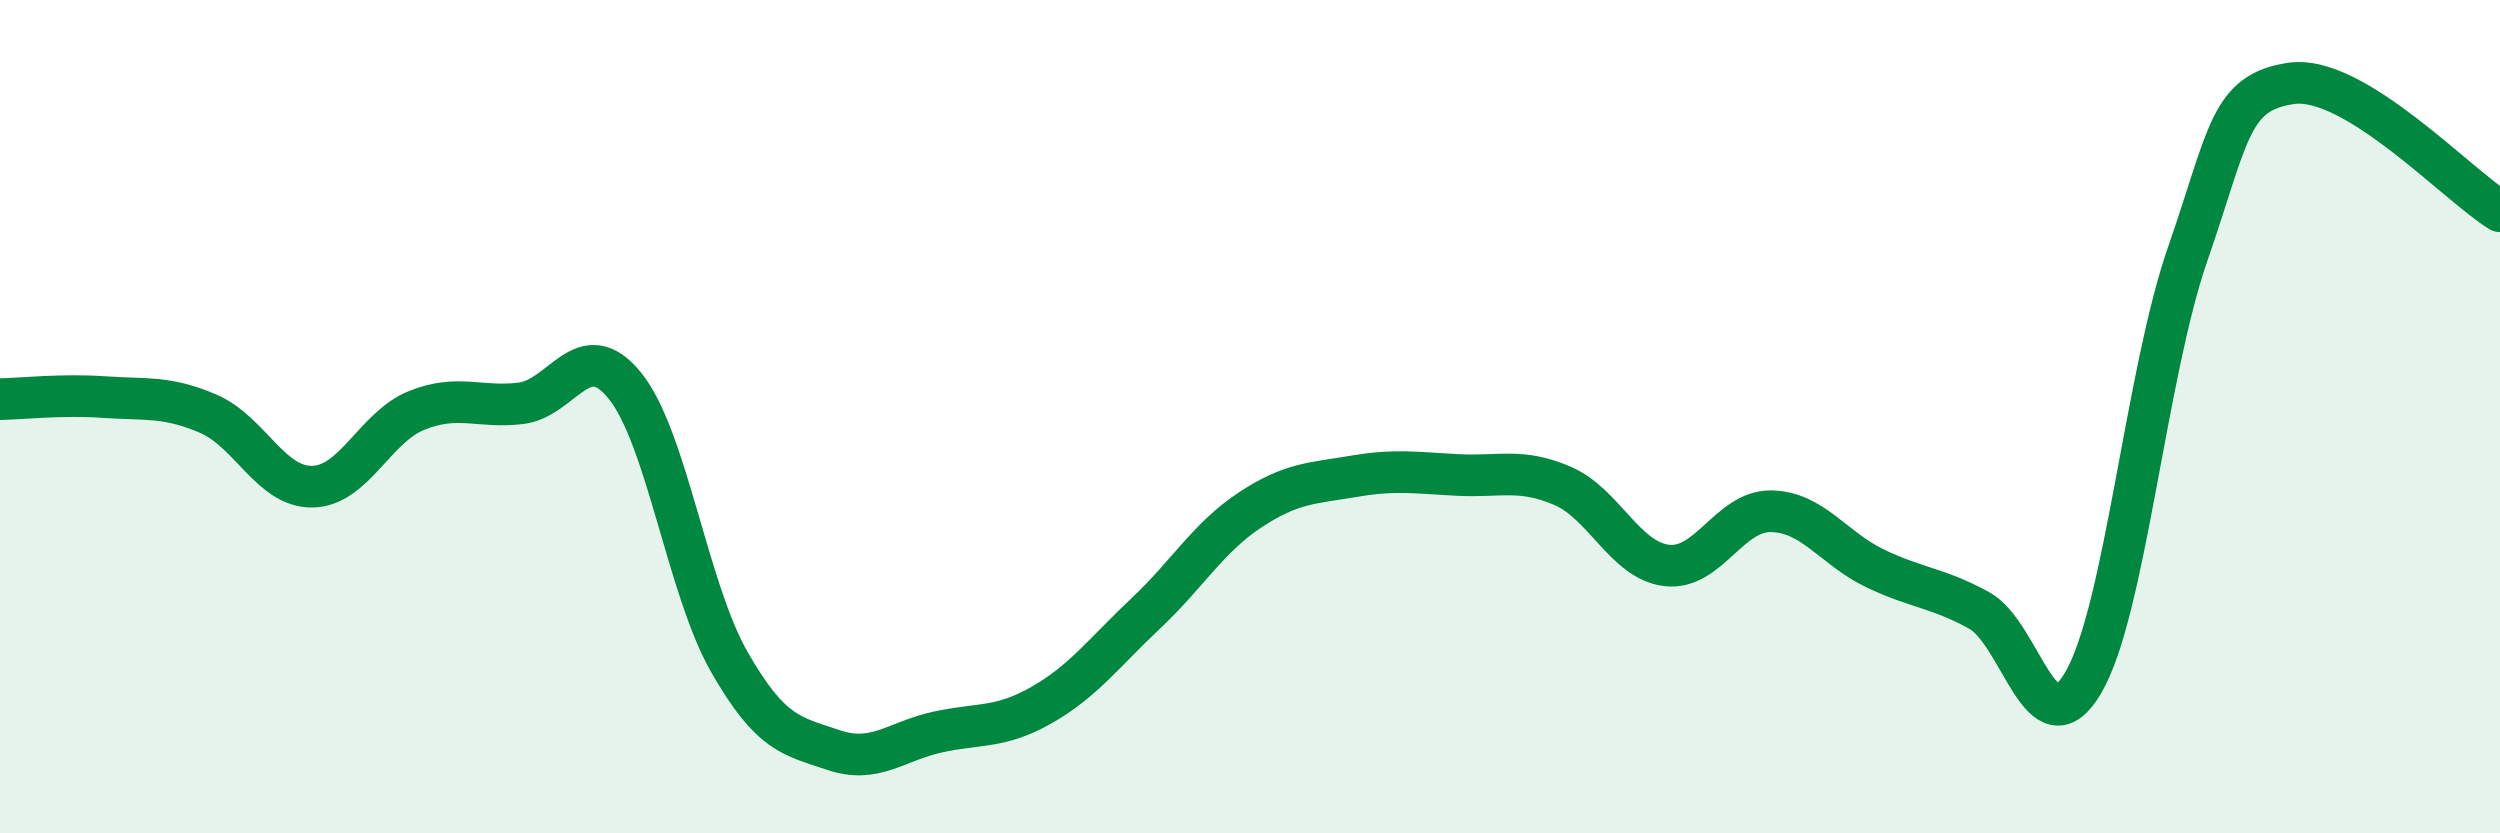 
    <svg width="60" height="20" viewBox="0 0 60 20" xmlns="http://www.w3.org/2000/svg">
      <path
        d="M 0,9.58 C 0.5,9.57 1.5,9.46 2.5,9.53 C 3.5,9.6 4,9.5 5,9.93 C 6,10.36 6.5,11.7 7.5,11.68 C 8.5,11.66 9,10.25 10,9.85 C 11,9.45 11.5,9.8 12.5,9.68 C 13.5,9.56 14,8.02 15,9.26 C 16,10.5 16.5,14.13 17.5,15.88 C 18.5,17.63 19,17.66 20,18 C 21,18.34 21.5,17.79 22.5,17.57 C 23.5,17.35 24,17.49 25,16.92 C 26,16.35 26.5,15.66 27.5,14.72 C 28.5,13.78 29,12.9 30,12.24 C 31,11.58 31.5,11.6 32.5,11.43 C 33.5,11.26 34,11.35 35,11.4 C 36,11.45 36.5,11.23 37.5,11.66 C 38.5,12.09 39,13.45 40,13.57 C 41,13.69 41.5,12.26 42.5,12.27 C 43.5,12.28 44,13.16 45,13.64 C 46,14.12 46.5,14.1 47.5,14.65 C 48.5,15.2 49,18.09 50,16.38 C 51,14.67 51.5,8.99 52.5,6.11 C 53.5,3.23 53.5,2.21 55,2 C 56.5,1.79 59,4.46 60,5.07L60 20L0 20Z"
        fill="#008740"
        opacity="0.1"
        stroke-linecap="round"
        stroke-linejoin="round"
      />
      <path
        d="M 0,9.58 C 0.5,9.57 1.5,9.46 2.5,9.53 C 3.5,9.6 4,9.5 5,9.93 C 6,10.36 6.5,11.7 7.5,11.68 C 8.5,11.66 9,10.25 10,9.85 C 11,9.45 11.5,9.8 12.5,9.68 C 13.5,9.56 14,8.02 15,9.26 C 16,10.5 16.5,14.13 17.5,15.88 C 18.5,17.63 19,17.66 20,18 C 21,18.34 21.5,17.79 22.5,17.57 C 23.5,17.35 24,17.49 25,16.92 C 26,16.35 26.5,15.66 27.5,14.72 C 28.5,13.78 29,12.9 30,12.24 C 31,11.58 31.5,11.6 32.5,11.43 C 33.5,11.26 34,11.35 35,11.4 C 36,11.45 36.5,11.23 37.5,11.66 C 38.5,12.09 39,13.45 40,13.57 C 41,13.69 41.5,12.26 42.5,12.27 C 43.5,12.28 44,13.16 45,13.64 C 46,14.12 46.5,14.1 47.5,14.65 C 48.5,15.2 49,18.09 50,16.38 C 51,14.67 51.5,8.99 52.5,6.11 C 53.5,3.23 53.5,2.21 55,2 C 56.5,1.79 59,4.46 60,5.07"
        stroke="#008740"
        stroke-width="1"
        fill="none"
        stroke-linecap="round"
        stroke-linejoin="round"
      />
    </svg>
  